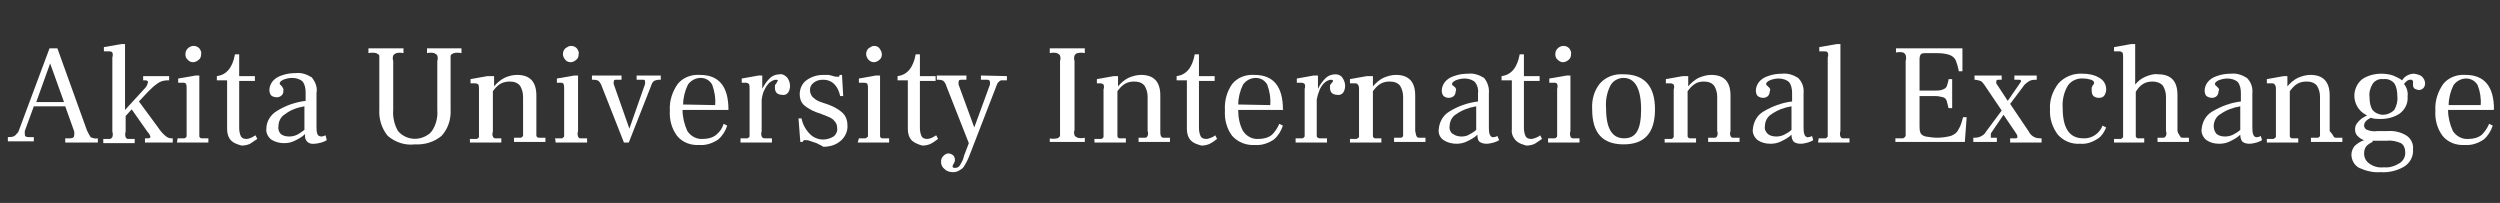 <?xml version="1.0" encoding="utf-8"?>
<!-- Generator: Adobe Illustrator 26.0.1, SVG Export Plug-In . SVG Version: 6.00 Build 0)  -->
<svg version="1.1" id="レイヤー_1" xmlns="http://www.w3.org/2000/svg" xmlns:xlink="http://www.w3.org/1999/xlink" x="0px"
	 y="0px" viewBox="0 0 413.9 33.6" style="enable-background:new 0 0 413.9 33.6;" xml:space="preserve">
<rect x="0" y="0" width="413.9" height="33.6" fill="#333333" stroke="none"/>
<style type="text/css">
	.st0{fill:#FFFFFF;}
</style>
<g id="レイヤー_1-2">
	<g>
		<g>
			<path class="st0" d="M15,22.7c0.4,0.2,0.8,0.3,1.2,0.2v0.7h-5.4v-0.7h0.8c0.5,0,0.7-0.2,0.7-0.6c0-0.2,0-0.3,0-0.5l-1.5-4.2H5.6
				l-1.5,4.1c0,0.2,0,0.3,0,0.5c0,0.4,0.2,0.5,0.7,0.5h0.8v0.7H1.3v-0.7c0.3,0,0.6,0,0.9-0.1c0.2-0.1,0.4-0.2,0.5-0.4
				C3,22,3.1,21.7,3.2,21.4L8.2,8h1.3l4.9,13.6C14.6,22,14.8,22.4,15,22.7z M10.6,16.9l-2.3-6.4l0,0L6,16.9H10.6z"/>
			<path class="st0" d="M28.6,22.9v0.7H24v-0.7h0.3c0.4,0,0.6,0,0.6-0.3c-0.1-0.3-0.3-0.6-0.5-0.8l-2.6-3.7l-1,1.1v2.6
				c-0.1,0.3-0.1,0.6,0,0.9c0.1,0.2,0.2,0.3,0.4,0.3c0.4,0,0.7,0,1.1,0v0.7h-5.2V23c0.4,0,0.7,0,1.1,0c0.2,0,0.3-0.2,0.4-0.3
				c0.1-0.3,0.1-0.6,0-0.9V9.5c0.1-0.3,0.1-0.5,0-0.8c-0.1-0.2-0.4-0.2-0.6-0.2h-0.8V7.8l2.9-0.5h0.6v10.9l3.3-3.6
				c0.3-0.3,0.4-0.6,0.5-1c0-0.2-0.2-0.3-0.4-0.3h-0.4v-0.7h4.3v0.7h-0.3c-0.6,0-1.2,0.2-1.6,0.5c-0.6,0.4-1.1,0.9-1.6,1.4L23,16.8
				l3.1,4.2c0.4,0.6,0.8,1.1,1.3,1.5c0.2,0.2,0.6,0.4,0.9,0.4H28.6z"/>
			<path class="st0" d="M29.4,22.9c0.4,0,0.7,0,1.1,0c0.2,0,0.3-0.2,0.4-0.3c0-0.3,0-0.6,0-0.9v-7c0-0.3,0-0.6-0.1-0.8
				c-0.1-0.2-0.3-0.2-0.5-0.2h-0.8V13l2.9-0.5H33v9.2C33,22,33,22.3,33,22.6c0.1,0.2,0.2,0.3,0.4,0.3c0.4,0,0.7,0,1.1,0v0.7h-5.2
				L29.4,22.9z M31.1,9.9c-0.3-0.2-0.4-0.6-0.4-0.9c0-0.4,0.1-0.7,0.4-1c0.2-0.2,0.6-0.4,0.9-0.4c0.4,0,0.7,0.1,1,0.4
				c0.2,0.3,0.4,0.6,0.3,1c0,0.3-0.1,0.7-0.4,0.9c-0.2,0.2-0.6,0.4-0.9,0.4C31.7,10.3,31.3,10.2,31.1,9.9L31.1,9.9z"/>
			<path class="st0" d="M38.3,23.3c-0.5-0.5-0.7-1.2-0.7-1.9v-8.1h-1.7v-0.7c1.6-0.2,2.6-1.4,3-3.6h0.7v3.6h2.6v0.8h-2.6v7.8
				c0,0.5,0.1,1,0.3,1.4c0.2,0.3,0.5,0.4,0.9,0.4c0.3,0,0.5-0.1,0.8-0.2l0.7-0.4l0.3,0.6c-0.4,0.3-0.8,0.5-1.2,0.8
				c-0.4,0.2-0.9,0.3-1.4,0.3C39.3,23.9,38.7,23.7,38.3,23.3z"/>
			<path class="st0" d="M54.1,23.2c-0.3,0.2-0.6,0.3-0.9,0.4c-0.4,0.1-0.8,0.2-1.2,0.2c-0.7,0.1-1.4-0.3-1.5-1.1c0-0.2,0-0.3,0-0.5
				c-0.5,0.5-1.1,0.8-1.7,1.1c-0.6,0.3-1.2,0.4-1.8,0.4c-0.7,0-1.5-0.2-2.1-0.6c-0.5-0.4-0.9-1.1-0.8-1.8c0-1.2,0.7-2.3,1.7-2.9
				c1.4-0.9,3.1-1.5,4.8-1.7v-1.4c0-0.6-0.1-1.3-0.5-1.8c-0.4-0.4-1.1-0.6-1.7-0.6c-0.5,0-1,0.1-1.5,0.3c-0.4,0.2-0.6,0.4-0.6,0.6
				c0,0.1,0.1,0.3,0.2,0.3c0.1,0.1,0.2,0.2,0.3,0.4c0.1,0.2,0.2,0.3,0.1,0.5c0.1,0.5-0.3,1-0.9,1.1c-0.1,0-0.1,0-0.2,0
				c-0.3,0-0.7-0.1-0.9-0.3c-0.2-0.2-0.3-0.6-0.3-0.9c0-0.5,0.2-1,0.5-1.4c0.4-0.5,0.9-0.8,1.5-1c0.8-0.3,1.6-0.4,2.4-0.4
				c0.9-0.1,1.8,0.2,2.6,0.7c0.6,0.7,1,1.7,0.8,2.6v5.6c0,0.4,0,0.9,0.2,1.3c0.1,0.2,0.4,0.3,0.6,0.3c0.2,0,0.5-0.1,0.7-0.2
				L54.1,23.2z M46.5,22.2c0.4,0.3,0.9,0.4,1.4,0.4c0.4,0,0.9-0.1,1.3-0.3c0.4-0.2,0.8-0.5,1.2-0.8v-3.9c-1.2,0.2-2.3,0.6-3.2,1.3
				c-0.7,0.4-1.1,1.2-1.1,2C46,21.4,46.2,21.9,46.5,22.2z"/>
			<path class="st0" d="M64.2,22.5c-1-1.2-1.5-2.8-1.4-4.4v-8c0-0.3,0-0.6,0-0.9c-0.1-0.2-0.3-0.3-0.5-0.4c-0.4-0.1-0.9-0.1-1.3,0V8
				h5.8v0.8c-0.4-0.1-0.8-0.1-1.2,0c-0.2,0.1-0.4,0.2-0.5,0.4c-0.1,0.3-0.1,0.6,0,0.9v8.1c-0.1,1.2,0.2,2.5,0.8,3.5
				c1.3,1.5,3.5,1.7,5.1,0.5c0.2-0.1,0.3-0.3,0.5-0.5c0.7-1,1-2.3,0.9-3.5v-8.1c0.1-0.3,0.1-0.6,0-0.9c-0.1-0.2-0.3-0.3-0.5-0.4
				c-0.4-0.1-0.8-0.1-1.2,0V8h5.7v0.8c-0.4-0.1-0.9-0.1-1.3,0c-0.2,0.1-0.4,0.2-0.5,0.4c0,0.3,0,0.6,0,0.9v8
				c0.1,1.6-0.4,3.2-1.5,4.4c-1.2,1-2.8,1.5-4.4,1.4C67.1,24.1,65.5,23.6,64.2,22.5z"/>
			<path class="st0" d="M88.8,22.5c0.1,0.2,0.2,0.3,0.4,0.3c0.4,0,0.7,0,1.1,0v0.7h-5.2v-0.7c0.4,0,0.7,0,1.1,0
				c0.2,0,0.3-0.2,0.4-0.3c0-0.3,0-0.6,0-0.8V16c0-0.7-0.2-1.3-0.5-1.8c-0.4-0.5-1-0.7-1.7-0.7c-0.5,0-1.1,0.1-1.6,0.4
				c-0.5,0.3-0.9,0.8-1.2,1.2v6.7c-0.1,0.3-0.1,0.6,0,0.8c0.1,0.2,0.2,0.3,0.4,0.3h1v0.7h-5.2V23c0.4,0,0.7,0,1.1,0
				c0.2,0,0.3-0.2,0.4-0.3c0-0.3,0-0.6,0-0.9v-7c0-0.3,0-0.6-0.1-0.8c-0.1-0.1-0.3-0.2-0.5-0.2h-0.8v-0.7l2.8-0.5h1.1v1.7l0,0
				c0.5-0.6,1.1-1.1,1.7-1.4c0.6-0.3,1.4-0.5,2.1-0.5c2.1,0,3.2,1.1,3.2,3.4v5.9C88.8,22,88.8,22.3,88.8,22.5z"/>
			<path class="st0" d="M91.9,22.9c0.4,0,0.7,0,1.1,0c0.2,0,0.3-0.2,0.4-0.3c0-0.3,0-0.6,0-0.9v-7c0-0.3,0-0.6-0.1-0.8
				c-0.1-0.2-0.3-0.2-0.5-0.2h-0.6V13l2.9-0.5h0.6v9.2c-0.1,0.3-0.1,0.6,0,0.9c0.1,0.2,0.2,0.3,0.4,0.3c0.4,0,0.7,0,1.1,0v0.7H92
				L91.9,22.9z M93.6,9.9c-0.2-0.2-0.4-0.6-0.4-0.9c0-0.4,0.1-0.7,0.4-1c0.3-0.2,0.6-0.4,0.9-0.4c0.4,0,0.7,0.1,1,0.4
				c0.2,0.3,0.4,0.6,0.3,1c0,0.3-0.1,0.7-0.4,0.9c-0.2,0.2-0.6,0.4-0.9,0.4C94.2,10.3,93.8,10.2,93.6,9.9L93.6,9.9z"/>
			<path class="st0" d="M99.6,14.2c-0.1-0.3-0.3-0.6-0.5-0.8c-0.3-0.2-0.7-0.2-1.1-0.2v-0.7h4.9v0.7H102c-0.3,0-0.4,0.1-0.4,0.4
				c0,0.1,0,0.2,0,0.3l2.6,7.4l0,0l2.6-7.4c0-0.1,0-0.2,0-0.3c0-0.3,0-0.4-0.4-0.4h-1v-0.7h4v0.7c-0.4,0-0.7,0-1.1,0.2
				c-0.3,0.2-0.4,0.5-0.5,0.8l-3.7,9.4h-0.8L99.6,14.2z"/>
			<path class="st0" d="M120.6,18.2H113c0,1.2,0.3,2.4,0.8,3.5c0.6,0.9,1.6,1.4,2.6,1.3c0.8,0,1.6-0.2,2.2-0.7
				c0.6-0.5,1-1.1,1.2-1.8l0.6,0.3c-0.3,0.9-0.8,1.7-1.5,2.3c-0.9,0.6-2,1-3.1,0.9c-1.4,0.1-2.8-0.4-3.7-1.5
				c-0.9-1.2-1.3-2.7-1.2-4.2c-0.1-1.6,0.4-3.1,1.3-4.4c0.9-1.1,2.3-1.6,3.7-1.5c3.1,0,4.7,1.9,4.7,5.7L120.6,18.2z M118.4,17.4
				c0.1-1.2-0.1-2.3-0.5-3.4c-0.4-0.7-1.1-1.1-1.9-1.1c-0.8,0-1.6,0.4-2.1,1.1c-0.5,1-0.8,2.2-0.8,3.3L118.4,17.4z"/>
			<path class="st0" d="M130.3,12.8c0.3,0.4,0.5,0.9,0.5,1.4c0,0.4-0.1,0.8-0.3,1.1c-0.2,0.3-0.6,0.5-1,0.4c-0.3,0-0.7-0.1-0.9-0.3
				c-0.2-0.2-0.3-0.5-0.3-0.8c0-0.2,0-0.3,0-0.5c0.1-0.1,0.2-0.3,0.3-0.4c0-0.2,0.2-0.3,0.2-0.3s0-0.2-0.3-0.2c-0.4,0-0.7,0.2-1,0.4
				c-0.4,0.3-0.7,0.8-0.9,1.2c-0.3,0.5-0.4,1.1-0.5,1.7v5.2c-0.1,0.3-0.1,0.6,0,0.9c0.1,0.2,0.3,0.3,0.5,0.3c0.4,0,0.8,0,1.2,0v0.7
				h-5.2v-0.7c0.4,0,0.7,0,1.1,0c0.2,0,0.3-0.2,0.4-0.3c0-0.3,0-0.6,0-0.9v-7c0-0.3,0-0.6-0.1-0.8c-0.1-0.1-0.3-0.2-0.5-0.2h-0.7
				v-0.7l2.8-0.5h0.6v2.2l0,0c0.3-0.6,0.7-1.2,1.2-1.7c0.5-0.5,1.1-0.7,1.7-0.7C129.4,12.2,129.9,12.4,130.3,12.8z"/>
			<path class="st0" d="M135.2,23.7c-0.3-0.1-0.6-0.2-0.9-0.3c-0.3-0.1-0.5-0.2-0.8-0.2c-0.1,0-0.2,0-0.4,0
				c-0.1,0.1-0.2,0.2-0.2,0.3h-0.4l-0.3-3.9h0.5c0.2,1,0.7,1.9,1.4,2.6c0.6,0.6,1.4,0.9,2.2,0.9c0.6,0,1.2-0.2,1.7-0.5
				c0.4-0.3,0.7-0.9,0.6-1.4c0-0.4-0.1-0.8-0.4-1.1c-0.2-0.3-0.5-0.5-0.9-0.7c-0.5-0.2-1-0.4-1.5-0.6l-0.6-0.2
				c-0.8-0.3-1.5-0.7-2.1-1.2c-0.5-0.5-0.7-1.1-0.7-1.8c0-0.9,0.4-1.8,1.1-2.3c0.8-0.6,1.8-0.9,2.8-0.9c0.3,0,0.6,0,0.9,0l0.8,0.2
				c0.2,0.1,0.4,0.1,0.6,0.1c0.1,0,0.2,0,0.3,0l0.1-0.2c0,0,0-0.1,0-0.1h0.4l0.2,3.5h-0.5c-0.4-1.8-1.4-2.7-2.8-2.7
				c-0.6,0-1.1,0.1-1.6,0.5c-0.4,0.3-0.6,0.7-0.6,1.2c0,0.5,0.2,1,0.6,1.3c0.4,0.4,0.9,0.6,1.5,0.8l0.6,0.2c0.9,0.3,1.8,0.7,2.6,1.4
				c0.6,0.5,0.9,1.3,0.9,2.1c0.1,1-0.4,2-1.1,2.6c-0.8,0.7-1.8,1-2.9,1C135.9,24,135.5,23.9,135.2,23.7z"/>
			<path class="st0" d="M142.2,22.9c0.4,0,0.7,0,1.1,0c0.2-0.1,0.3-0.2,0.4-0.3c0-0.3,0-0.6,0-0.9v-7c0-0.3,0-0.6-0.1-0.8
				c-0.1-0.2-0.4-0.2-0.6-0.2h-0.8V13l2.8-0.5h0.7v9.2c0,0.3,0,0.6,0,0.9c0.1,0.2,0.2,0.3,0.4,0.3c0.4,0,0.7,0,1.1,0v0.7h-5.2
				L142.2,22.9z M143.8,9.9c-0.2-0.2-0.4-0.6-0.4-0.9c0-0.4,0.1-0.7,0.4-1c0.3-0.2,0.6-0.4,0.9-0.4c0.3,0,0.7,0.1,0.9,0.4
				c0.2,0.3,0.4,0.6,0.4,1c0,0.3-0.1,0.7-0.4,0.9c-0.2,0.2-0.6,0.4-0.9,0.4C144.4,10.3,144.1,10.2,143.8,9.9L143.8,9.9z"/>
			<path class="st0" d="M151,23.3c-0.5-0.5-0.7-1.2-0.7-1.9v-8.1h-1.7v-0.7c1.6-0.2,2.6-1.4,3-3.6h0.7v3.6h2.6v0.8h-2.6v7.8
				c0,0.5,0.1,1,0.3,1.4c0.2,0.3,0.5,0.4,0.9,0.4c0.3,0,0.5-0.1,0.8-0.2l0.7-0.4l0.3,0.6c-0.4,0.3-0.8,0.6-1.2,0.8
				c-0.4,0.2-0.9,0.3-1.4,0.3C152,23.9,151.5,23.7,151,23.3z"/>
			<path class="st0" d="M166.7,12.6v0.7c-0.3,0-0.6,0-0.9,0c-0.2,0-0.4,0.2-0.5,0.3c-0.2,0.2-0.3,0.5-0.4,0.8l-4.3,11.1
				c-0.3,0.8-0.6,1.4-0.8,1.7c-0.2,0.4-0.4,0.7-0.8,0.9c-0.4,0.3-0.8,0.4-1.2,0.4c-0.5,0-1-0.1-1.4-0.5c-0.4-0.3-0.6-0.7-0.6-1.2
				c0-0.4,0.1-0.7,0.4-1c0.2-0.2,0.5-0.4,0.8-0.4c0.3,0,0.5,0.1,0.8,0.3c0.2,0.2,0.3,0.5,0.3,0.8c0,0.2-0.1,0.4-0.2,0.6
				c-0.1,0.1-0.1,0.2-0.2,0.4c0,0.2,0.1,0.3,0.4,0.3c0.3,0,0.6-0.1,0.8-0.4c0.3-0.5,0.6-1,0.7-1.6l0.8-2.1l-3.7-9.4
				c-0.1-0.4-0.3-0.7-0.5-0.9c-0.3-0.2-0.7-0.2-1.1-0.2v-0.7h4.9v0.7h-0.8c-0.4,0-0.5,0.1-0.5,0.4c0,0.1,0,0.2,0,0.4l2.6,7.1l0,0
				l2.6-7.1c0-0.1,0-0.2,0-0.4c0-0.3-0.2-0.4-0.5-0.4h-1v-0.7L166.7,12.6z"/>
			<path class="st0" d="M173.7,22.9c0.4,0.1,0.9,0.1,1.3,0c0.2,0,0.4-0.2,0.5-0.4c0-0.3,0-0.6,0-0.9V10.1c0.1-0.3,0.1-0.6,0-0.9
				c-0.1-0.2-0.3-0.3-0.5-0.4c-0.4-0.1-0.8-0.1-1.2,0V8h5.8v0.8c-0.4-0.1-0.8-0.1-1.2,0c-0.2,0-0.4,0.2-0.5,0.4
				c-0.1,0.3-0.1,0.6,0,0.9v11.4c-0.1,0.3-0.1,0.6,0,0.9c0.1,0.2,0.3,0.3,0.5,0.4c0.4,0.1,0.8,0.1,1.2,0v0.7h-5.8V22.9z"/>
			<path class="st0" d="M192.2,22.5c0.1,0.2,0.2,0.3,0.4,0.3c0.4,0,0.7,0,1.1,0v0.7h-5.2v-0.7c0.4,0,0.7,0,1.1,0
				c0.2,0,0.3-0.1,0.4-0.3c0.1-0.3,0.1-0.6,0-0.8V16c0-0.7-0.2-1.3-0.5-1.8c-0.4-0.5-1-0.7-1.7-0.7c-0.6,0-1.1,0.1-1.6,0.4
				c-0.5,0.3-0.9,0.8-1.2,1.2v6.7c0,0.3,0,0.6,0,0.8c0.1,0.2,0.2,0.3,0.4,0.3h1v0.7h-5.2V23c0.4,0,0.7,0,1.1,0
				c0.2,0,0.3-0.2,0.4-0.3c0-0.3,0-0.6,0-0.9v-7c0.1-0.3,0.1-0.5,0-0.8c-0.1-0.1-0.3-0.2-0.5-0.2h-0.6v-0.7l2.8-0.5h0.7v1.7l0,0
				c0.5-0.6,1.1-1.1,1.7-1.4c0.7-0.3,1.4-0.5,2.1-0.5c2.1,0,3.2,1.1,3.2,3.4v5.9C192.1,22,192.1,22.3,192.2,22.5z"/>
			<path class="st0" d="M197.2,23.3c-0.5-0.5-0.7-1.2-0.7-1.9v-8.1h-1.7v-0.7c1.6-0.2,2.6-1.4,3-3.6h0.7v3.6h2.6v0.8h-2.6v7.8
				c0,0.5,0.1,1,0.3,1.4c0.2,0.3,0.5,0.4,0.9,0.4c0.3,0,0.5-0.1,0.8-0.2c0.2-0.1,0.5-0.2,0.7-0.4l0.3,0.6c-0.4,0.3-0.8,0.6-1.2,0.8
				c-0.4,0.2-0.9,0.3-1.4,0.3C198.2,23.9,197.6,23.7,197.2,23.3z"/>
			<path class="st0" d="M212.5,18.2H205c0,1.2,0.2,2.4,0.8,3.5c0.6,0.9,1.6,1.4,2.6,1.3c0.8,0,1.6-0.2,2.2-0.7
				c0.5-0.5,0.9-1.1,1.2-1.8l0.6,0.3c-0.3,0.9-0.8,1.7-1.5,2.3c-0.9,0.6-2,1-3.1,0.9c-1.4,0.1-2.8-0.4-3.8-1.5
				c-0.9-1.2-1.3-2.7-1.2-4.2c-0.1-1.6,0.3-3.1,1.2-4.4c0.9-1.1,2.3-1.6,3.7-1.5c3.1,0,4.7,1.9,4.7,5.7L212.5,18.2z M210.3,17.4
				c0.1-1.2-0.1-2.3-0.5-3.4c-0.4-0.7-1.1-1.1-1.9-1.1c-0.8,0-1.6,0.4-2.1,1.1c-0.5,1-0.8,2.2-0.8,3.3L210.3,17.4z"/>
			<path class="st0" d="M222.2,12.8c0.3,0.4,0.5,0.9,0.5,1.4c0,0.4-0.1,0.8-0.3,1.1c-0.2,0.3-0.6,0.5-1,0.4c-0.3,0-0.7-0.1-0.9-0.3
				c-0.2-0.2-0.3-0.5-0.3-0.8c0-0.2,0-0.3,0-0.5c0.1-0.1,0.2-0.3,0.3-0.4c0.1-0.1,0.2-0.2,0.2-0.3c0,0,0-0.2-0.3-0.2
				c-0.4,0-0.7,0.2-1,0.4c-0.4,0.3-0.7,0.8-0.9,1.2c-0.2,0.5-0.4,1.1-0.5,1.7v5.2c0,0.3,0,0.6,0,0.9c0.1,0.2,0.3,0.3,0.5,0.3
				c0.4,0,0.8,0,1.2,0v0.7h-5.2v-0.7c0.4,0,0.7,0,1.1,0c0.2,0,0.3-0.2,0.4-0.3c0-0.3,0-0.6,0-0.9v-7c0.1-0.3,0.1-0.5,0-0.8
				c-0.1-0.1-0.3-0.2-0.5-0.2h-0.8v-0.7l2.8-0.5h0.7v2.2l0,0c0.3-0.6,0.7-1.2,1.2-1.7c0.5-0.5,1.1-0.7,1.7-0.7
				C221.4,12.3,221.9,12.4,222.2,12.8z"/>
			<path class="st0" d="M234.5,22.5c0.1,0.2,0.2,0.3,0.4,0.3c0.4,0,0.7,0,1.1,0v0.7h-5.2v-0.7c0.4,0,0.7,0,1.1,0
				c0.2,0,0.3-0.1,0.4-0.3c0-0.3,0-0.6,0-0.8V16c0-0.7-0.2-1.3-0.5-1.8c-0.4-0.5-1-0.7-1.7-0.7c-0.6,0-1.1,0.1-1.6,0.4
				c-0.5,0.3-0.9,0.8-1.2,1.2v6.7c0,0.3,0,0.6,0,0.8c0.1,0.2,0.2,0.3,0.4,0.3h1v0.7h-5.2V23c0.4,0,0.7,0,1.1,0
				c0.2-0.1,0.3-0.2,0.4-0.3c0-0.3,0-0.6,0-0.9v-7c0-0.3,0-0.6-0.2-0.8c-0.1-0.2-0.3-0.2-0.5-0.2h-0.8v-0.7l2.8-0.5h1v1.7l0,0
				c0.5-0.6,1.1-1.1,1.7-1.4c0.7-0.3,1.4-0.5,2.1-0.5c2.1,0,3.2,1.1,3.2,3.4v5.9C234.4,22,234.4,22.3,234.5,22.5z"/>
			<path class="st0" d="M248.2,23.2c-0.3,0.2-0.6,0.3-0.9,0.4c-0.4,0.1-0.8,0.2-1.2,0.2c-0.4,0-0.8-0.1-1.1-0.3
				c-0.3-0.2-0.4-0.6-0.4-1.2c-0.5,0.5-1.1,0.8-1.7,1.1c-0.6,0.3-1.2,0.4-1.8,0.4c-0.7,0-1.5-0.2-2.1-0.6c-0.6-0.4-0.9-1.1-0.8-1.8
				c0.1-1.2,0.7-2.3,1.7-2.9c1.4-0.9,3.1-1.5,4.8-1.7v-1.4c0.1-0.6-0.1-1.3-0.5-1.8c-0.4-0.4-1.1-0.6-1.7-0.6c-0.5,0-1,0.1-1.5,0.3
				c-0.4,0.2-0.6,0.4-0.6,0.6c0,0.1,0.1,0.3,0.2,0.3c0.1,0.1,0.3,0.2,0.4,0.4c0.1,0.2,0.1,0.4,0,0.5c0,0.3-0.1,0.6-0.3,0.8
				c-0.5,0.4-1.2,0.4-1.7,0c-0.2-0.2-0.3-0.6-0.3-0.9c0-0.5,0.2-1,0.5-1.4c0.4-0.5,0.9-0.8,1.5-1c0.8-0.3,1.6-0.4,2.4-0.4
				c0.9-0.1,1.8,0.2,2.6,0.7c0.6,0.7,0.9,1.7,0.8,2.6v5.6c0,0.4,0,0.9,0.2,1.3c0.1,0.2,0.4,0.4,0.6,0.3c0.2,0,0.5-0.1,0.6-0.2
				L248.2,23.2z M240.6,22.2c0.4,0.3,0.9,0.4,1.4,0.4c0.4,0,0.9-0.1,1.2-0.3c0.4-0.2,0.9-0.5,1.2-0.8v-3.9c-1.2,0.2-2.3,0.6-3.3,1.3
				c-0.7,0.4-1.1,1.2-1.1,2c-0.1,0.4,0.1,0.9,0.4,1.2L240.6,22.2z"/>
			<path class="st0" d="M251,23.3c-0.5-0.5-0.8-1.2-0.7-1.9v-8.1h-1.7v-0.7c1.6-0.2,2.6-1.4,3-3.6h0.7v3.6h2.6v0.8h-2.6v7.8
				c0,0.5,0.1,1,0.3,1.4c0.2,0.3,0.5,0.4,0.9,0.4c0.3,0,0.5-0.1,0.8-0.2c0.2-0.1,0.5-0.2,0.7-0.4l0.3,0.6c-0.4,0.3-0.8,0.5-1.2,0.8
				c-0.4,0.2-0.9,0.3-1.4,0.3C252,23.9,251.4,23.7,251,23.3z"/>
			<path class="st0" d="M256.3,22.9c0.4,0,0.7,0,1.1,0c0.2,0,0.3-0.2,0.4-0.3c0-0.3,0-0.6,0-0.9v-7c0.1-0.3,0.1-0.5,0-0.8
				c-0.1-0.2-0.3-0.2-0.5-0.2h-0.8V13l2.9-0.5h0.6v9.2c-0.1,0.3-0.1,0.6,0,0.9c0.1,0.2,0.2,0.3,0.4,0.3c0.4,0,0.7,0,1.1,0v0.7h-5.2
				L256.3,22.9z M257.9,9.9c-0.3-0.2-0.4-0.6-0.4-0.9c0-0.4,0.1-0.7,0.4-1c0.2-0.2,0.6-0.4,0.9-0.4c0.4,0,0.7,0.1,1,0.4
				c0.2,0.3,0.4,0.6,0.3,1c0,0.3-0.1,0.7-0.4,0.9c-0.2,0.2-0.6,0.4-0.9,0.4C258.5,10.3,258.2,10.2,257.9,9.9L257.9,9.9z"/>
			<path class="st0" d="M263.6,18.1c-0.1-1.5,0.3-3.1,1.3-4.3c1-1.1,2.4-1.6,3.9-1.5c3.4,0,5.2,1.9,5.2,5.8s-1.7,5.8-5.2,5.8
				S263.6,22,263.6,18.1z M271.7,18.1c0-3.4-1-5.2-2.9-5.2c-0.9,0-1.8,0.5-2.2,1.3c-0.6,1.2-0.8,2.5-0.7,3.7c0,3.4,1,5,3,5
				c2,0,2.8-1.5,2.8-4.8L271.7,18.1z"/>
			<path class="st0" d="M286.5,22.5c0.1,0.2,0.2,0.3,0.4,0.3c0.4,0,0.7,0,1.1,0v0.7h-5.2v-0.7c0.4,0,0.7,0,1.1,0
				c0.2,0,0.3-0.1,0.4-0.3c0.1-0.3,0.1-0.6,0-0.8V16c0-0.7-0.2-1.3-0.5-1.8c-0.4-0.5-1-0.7-1.7-0.7c-0.5,0-1.1,0.1-1.5,0.4
				c-0.5,0.3-0.9,0.8-1.2,1.2v6.7c0,0.3,0,0.6,0,0.8c0.1,0.2,0.2,0.3,0.4,0.3h1v0.7h-5.2V23c0.4,0,0.7,0,1.1,0
				c0.2,0,0.3-0.2,0.4-0.3c0-0.3,0-0.6,0-0.9v-7c0.1-0.3,0.1-0.5,0-0.8c-0.1-0.1-0.3-0.2-0.5-0.2h-0.8v-0.7l2.8-0.5h0.9v1.7l0,0
				c0.5-0.6,1.1-1.1,1.7-1.4c0.7-0.3,1.4-0.5,2.1-0.5c2.1,0,3.2,1.1,3.2,3.4v5.9C286.4,22,286.4,22.3,286.5,22.5z"/>
			<path class="st0" d="M300.2,23.2c-0.3,0.2-0.6,0.3-0.9,0.4c-0.4,0.1-0.8,0.2-1.2,0.2c-0.4,0-0.8-0.1-1.1-0.3
				c-0.3-0.3-0.4-0.8-0.4-1.2c-0.5,0.5-1.1,0.8-1.7,1.1c-0.6,0.3-1.2,0.4-1.8,0.4c-0.8,0-1.5-0.2-2.1-0.6c-0.5-0.4-0.9-1.1-0.8-1.8
				c0.1-1.2,0.7-2.3,1.7-2.9c1.5-0.9,3.1-1.5,4.8-1.7v-1.4c0-0.6-0.1-1.3-0.5-1.8c-0.4-0.4-1.1-0.6-1.7-0.6c-0.5,0-1,0.1-1.5,0.3
				c-0.4,0.2-0.6,0.4-0.6,0.6c0,0.1,0.1,0.3,0.2,0.3l0.4,0.4c0.1,0.2,0.1,0.4,0,0.5c0,0.3-0.1,0.6-0.3,0.8c-0.2,0.2-0.5,0.3-0.8,0.3
				c-0.3,0-0.6-0.1-0.9-0.3c-0.2-0.2-0.3-0.6-0.3-0.9c0-0.5,0.2-1,0.5-1.4c0.4-0.5,0.9-0.8,1.5-1c0.8-0.3,1.6-0.4,2.4-0.4
				c0.9-0.1,1.8,0.2,2.6,0.7c0.7,0.7,1,1.6,0.9,2.6v5.6c0,0.4,0,0.9,0.2,1.3c0.1,0.2,0.4,0.4,0.6,0.3c0.2,0,0.5-0.1,0.6-0.2
				L300.2,23.2z M292.7,22.2c0.4,0.3,0.9,0.4,1.4,0.4c0.4,0,0.9-0.1,1.3-0.3c0.4-0.2,0.9-0.5,1.2-0.8v-3.9c-1.2,0.2-2.3,0.6-3.3,1.3
				c-0.7,0.4-1.1,1.2-1.1,2C292.1,21.4,292.3,21.8,292.7,22.2L292.7,22.2z"/>
			<path class="st0" d="M301.1,22.9c0.4,0,0.7,0,1.1,0c0.2,0,0.3-0.2,0.4-0.3c0-0.3,0-0.6,0-0.9V9.5c0.1-0.3,0.1-0.5,0-0.8
				c-0.1-0.2-0.4-0.2-0.6-0.2h-0.8V7.8l2.9-0.5h0.6v14.4c-0.1,0.3-0.1,0.6,0,0.9c0.1,0.2,0.2,0.3,0.4,0.3c0.4,0,0.7,0,1.1,0v0.7
				h-5.2L301.1,22.9z"/>
			<path class="st0" d="M313.8,22.9c0.4,0,0.8,0,1.2,0c0.2,0,0.4-0.2,0.5-0.4c0-0.3,0-0.6,0-1V10.1c0.1-0.3,0.1-0.6,0-1
				c-0.1-0.2-0.2-0.3-0.4-0.4c-0.4-0.1-0.8-0.1-1.2,0V8h11v3.8h-0.6c-0.1-0.6-0.3-1.3-0.5-1.8c-0.2-0.4-0.5-0.7-1-0.9
				c-0.6-0.2-1.3-0.3-2-0.3h-2.1c-0.2,0-0.5,0-0.7,0.2c0,0-0.2,0.3-0.2,0.7V15h2.6c0.4,0,0.9,0,1.3-0.2c0.3-0.1,0.5-0.3,0.6-0.5
				c0.1-0.4,0.3-0.8,0.3-1.2h0.6v4.8h-0.6c-0.1-0.4-0.2-0.8-0.3-1.2c-0.1-0.3-0.3-0.5-0.6-0.6c-0.4-0.1-0.9-0.2-1.3-0.2h-2.6v5
				c0,0.4,0,0.8,0.2,1.2c0.2,0.3,0.5,0.4,0.8,0.5c0.6,0.1,1.3,0.2,1.9,0.2c0.8,0,1.5-0.1,2.3-0.3c0.5-0.2,1-0.5,1.2-1
				c0.4-0.6,0.6-1.3,0.8-2.1h0.6l-0.3,4.1h-11.5L313.8,22.9z"/>
			<path class="st0" d="M336.8,22.7c0.4,0.2,0.8,0.2,1.2,0.2v0.7h-5.2v-0.7h0.8c0.3,0,0.4,0,0.4-0.3c0-0.2-0.1-0.3-0.2-0.5l-2.1-3.1
				l-2.1,3.1c0,0.1,0,0.3,0,0.4c0,0.1,0,0.2,0,0.3c0.1,0,0.2,0,0.3,0h0.7v0.7h-3.9v-0.7c0.4,0,0.8,0,1.2-0.2
				c0.4-0.2,0.7-0.4,0.9-0.8l2.6-3.5l-2.9-4.3c-0.2-0.3-0.4-0.5-0.6-0.6c-0.3-0.1-0.7-0.2-1-0.2v-0.7h4.5v0.7h-0.5
				c-0.3,0-0.4,0.1-0.4,0.3c0,0.1,0,0.2,0,0.3l1.9,2.9l2-2.9c0.1-0.1,0.1-0.2,0.2-0.3c0-0.2,0-0.3-0.4-0.3h-0.7v-0.7h3.7v0.7
				c-0.4,0-0.8,0-1.2,0.2c-0.3,0.2-0.6,0.4-0.8,0.6l-2.4,3.2l3.1,4.6C336.1,22.2,336.4,22.5,336.8,22.7z"/>
			<path class="st0" d="M340.7,22.3c-0.9-1.2-1.4-2.7-1.3-4.2c-0.1-1.5,0.4-3,1.4-4.3c1-1.1,2.5-1.7,4-1.6c1,0,2,0.2,2.8,0.7
				c0.7,0.4,1.1,1.1,1.1,1.9c0,0.3-0.1,0.7-0.3,1c-0.2,0.3-0.5,0.4-0.9,0.4c-0.3,0-0.7-0.1-0.9-0.3c-0.2-0.2-0.3-0.5-0.3-0.9
				c0-0.2,0-0.3,0-0.5c0.1-0.1,0.1-0.3,0.2-0.4c0.1-0.1,0.2-0.2,0.2-0.4c0-0.2-0.2-0.4-0.5-0.5c-0.4-0.1-0.8-0.2-1.2-0.2
				c-1-0.1-2,0.3-2.6,1.1c-0.7,1.1-1,2.5-0.9,3.8c0,3.3,1.1,5,3.4,5c1.4,0.1,2.7-0.8,3.2-2.1l0.6,0.3c-0.3,0.7-0.7,1.4-1.3,1.8
				c-0.9,0.6-1.9,1-3,0.9C342.9,23.9,341.6,23.3,340.7,22.3z"/>
			<path class="st0" d="M360.9,22.5c0.1,0.2,0.2,0.3,0.4,0.3c0.4,0,0.7,0,1.1,0v0.7h-5.2v-0.7c0.3,0,0.7,0,1,0
				c0.2,0,0.3-0.2,0.4-0.3c0.1-0.3,0.1-0.5,0-0.8V16c0-0.7-0.2-1.3-0.5-1.8c-0.4-0.5-1.1-0.7-1.7-0.7c-0.6,0-1.1,0.1-1.6,0.4
				c-0.5,0.3-0.9,0.8-1.2,1.3v6.6c0,0.3,0,0.5,0,0.8c0.1,0.2,0.2,0.3,0.4,0.3c0.3,0,0.7,0,1,0v0.7H350V23c0.4,0,0.7,0,1.1,0
				c0.2,0,0.3-0.2,0.4-0.3c0-0.3,0-0.6,0-0.9V9.5c0-0.3,0-0.6-0.1-0.8c-0.1-0.1-0.3-0.2-0.5-0.2H350V7.8l2.8-0.5h0.7V14l0,0
				c0.5-0.6,1-1,1.7-1.3c0.7-0.3,1.4-0.5,2.1-0.4c2.1,0,3.2,1.1,3.2,3.4v5.9C360.5,21.9,360.7,22.2,360.9,22.5z"/>
			<path class="st0" d="M374.5,23.2c-0.3,0.2-0.6,0.3-0.9,0.4c-0.4,0.1-0.8,0.2-1.2,0.2c-0.4,0-0.8-0.1-1.1-0.3
				c-0.3-0.3-0.4-0.8-0.4-1.2c-0.5,0.5-1.1,0.8-1.7,1.1c-0.6,0.3-1.2,0.4-1.8,0.4c-0.8,0-1.5-0.2-2.1-0.6c-0.5-0.4-0.9-1.1-0.8-1.8
				c0.1-1.2,0.7-2.3,1.7-2.9c1.5-0.9,3.1-1.5,4.8-1.7v-1.4c0-0.6-0.1-1.3-0.5-1.8c-0.4-0.4-1.1-0.6-1.7-0.6c-0.5,0-1,0.1-1.5,0.3
				c-0.4,0.2-0.6,0.4-0.6,0.6c0,0.1,0.1,0.3,0.2,0.3l0.4,0.4c0.1,0.2,0.1,0.4,0,0.5c0,0.3-0.1,0.6-0.3,0.8c-0.2,0.2-0.5,0.3-0.8,0.3
				c-0.3,0-0.6-0.1-0.9-0.3c-0.2-0.2-0.3-0.6-0.3-0.9c0-0.5,0.2-1,0.5-1.4c0.4-0.5,0.9-0.8,1.5-1c0.8-0.3,1.6-0.4,2.4-0.4
				c0.9-0.1,1.8,0.2,2.6,0.7c0.7,0.7,1,1.6,0.9,2.6v5.6c0,0.4,0,0.9,0.2,1.3c0.1,0.2,0.4,0.4,0.6,0.3c0.2,0,0.5-0.1,0.6-0.2
				L374.5,23.2z M367,22.2c0.4,0.3,0.9,0.4,1.4,0.4c0.4,0,0.9-0.1,1.3-0.3c0.4-0.2,0.9-0.5,1.2-0.8v-3.9c-1.2,0.2-2.3,0.6-3.3,1.3
				c-0.7,0.4-1.1,1.2-1.1,2C366.5,21.4,366.7,21.9,367,22.2z"/>
			<path class="st0" d="M386.3,22.5c0.1,0.2,0.2,0.3,0.4,0.3c0.4,0,0.7,0,1.1,0v0.7h-5.2v-0.7c0.4,0,0.7,0,1.1,0
				c0.2,0,0.3-0.1,0.4-0.3c0-0.3,0-0.6,0-0.8V16c0-0.7-0.2-1.3-0.5-1.8c-0.4-0.5-1-0.7-1.7-0.7c-0.6,0-1.1,0.1-1.6,0.4
				c-0.5,0.3-0.9,0.8-1.2,1.2v6.7c0,0.3,0,0.6,0,0.8c0.1,0.2,0.2,0.3,0.4,0.3h1v0.7h-5.2V23c0.4,0,0.7,0,1.1,0
				c0.2-0.1,0.3-0.2,0.4-0.3c0-0.3,0-0.6,0-0.9v-7c0-0.3,0-0.6-0.2-0.8c-0.1-0.2-0.3-0.2-0.5-0.2h-0.8v-0.7l2.8-0.5h0.6v1.7l0,0
				c0.5-0.6,1.1-1.1,1.7-1.4c0.7-0.3,1.4-0.5,2.1-0.5c2.1,0,3.2,1.1,3.2,3.4v5.9C386,22,386.2,22.3,386.3,22.5z"/>
			<path class="st0" d="M401,12.7c0.3,0.3,0.5,0.7,0.5,1.1c0,0.3-0.1,0.6-0.3,0.8c-0.2,0.2-0.5,0.3-0.7,0.3c-0.2,0-0.5-0.1-0.7-0.2
				c-0.2-0.1-0.3-0.4-0.3-0.6c0-0.1,0-0.2,0-0.3c0-0.1,0-0.2,0-0.3c0-0.1-0.1-0.2-0.2-0.3c-0.1,0-0.2,0-0.3,0c-0.3,0-0.6,0.2-1,0.7
				c0.5,0.6,0.7,1.4,0.6,2.1c0.1,1.1-0.4,2.1-1.3,2.8c-0.9,0.6-2,0.9-3.2,0.9c-0.5,0-1,0-1.6-0.2c-0.8,0.4-1.1,0.8-1.1,1.3
				c0,0.3,0.2,0.6,0.5,0.7c0.5,0.2,1.1,0.3,1.7,0.2h1.7c1.1-0.1,2.3,0.2,3.2,0.8c0.7,0.5,1.1,1.4,1,2.2c0.1,1.2-0.5,2.3-1.5,2.9
				c-1.2,0.7-2.6,1-3.9,0.9c-1.2,0.1-2.4-0.2-3.5-0.7c-0.8-0.4-1.3-1.3-1.3-2.2c0-0.5,0.2-1,0.5-1.4c0.4-0.4,1-0.8,1.6-1
				c-0.4-0.1-0.8-0.4-1.1-0.7c-0.3-0.3-0.4-0.7-0.4-1.1c0-0.5,0.2-0.9,0.5-1.2c0.4-0.5,0.9-0.8,1.5-1.1c-1.8-0.8-2.6-2.9-1.8-4.7
				c0.2-0.5,0.6-1,1-1.3c0.9-0.6,2-0.9,3.2-0.9c0.6,0,1.3,0.1,1.9,0.3c0.5,0.2,1.1,0.5,1.5,0.8c0.4-0.7,1.2-1.1,2-1.1
				C400.2,12.3,400.7,12.4,401,12.7z M392.8,23.5c-0.4,0.2-0.8,0.4-1.1,0.8c-0.2,0.3-0.3,0.7-0.3,1.1c0,0.7,0.3,1.3,0.9,1.7
				c0.7,0.5,1.5,0.7,2.4,0.6c0.9,0.1,1.8-0.2,2.6-0.7c0.6-0.4,1-1.1,0.9-1.9c0-0.5-0.2-1.1-0.7-1.4c-0.7-0.3-1.5-0.5-2.3-0.4H392.8z
				 M396.4,18.2c0.4-0.7,0.6-1.5,0.5-2.3c0-0.7-0.1-1.5-0.5-2.1c-0.4-0.5-1.1-0.8-1.8-0.7c-0.7-0.1-1.4,0.2-1.8,0.8
				c-0.4,0.7-0.6,1.4-0.5,2.2c0,0.7,0.1,1.5,0.5,2.1c0.4,0.5,1.1,0.8,1.7,0.8C395.2,19,395.9,18.7,396.4,18.2z"/>
			<path class="st0" d="M412.8,18.2h-7.5c0,1.2,0.3,2.4,0.8,3.5c0.6,0.9,1.6,1.4,2.6,1.3c0.8,0,1.6-0.2,2.2-0.7
				c0.5-0.5,0.9-1.1,1.2-1.8l0.6,0.3c-0.3,0.9-0.8,1.7-1.5,2.3c-0.9,0.6-2,1-3.1,0.9c-1.4,0.1-2.8-0.4-3.7-1.5
				c-0.9-1.2-1.3-2.7-1.2-4.2c-0.1-1.6,0.4-3.1,1.3-4.4c0.9-1.1,2.3-1.6,3.7-1.5c3.1,0,4.7,1.9,4.7,5.7L412.8,18.2z M410.7,17.4
				c0.1-1.1-0.1-2.3-0.5-3.3c-0.4-0.7-1.1-1.1-1.9-1.1c-0.8,0-1.6,0.4-2.1,1.1c-0.5,1-0.8,2.2-0.8,3.3H410.7z"/>
		</g>
	</g>
</g>
</svg>
